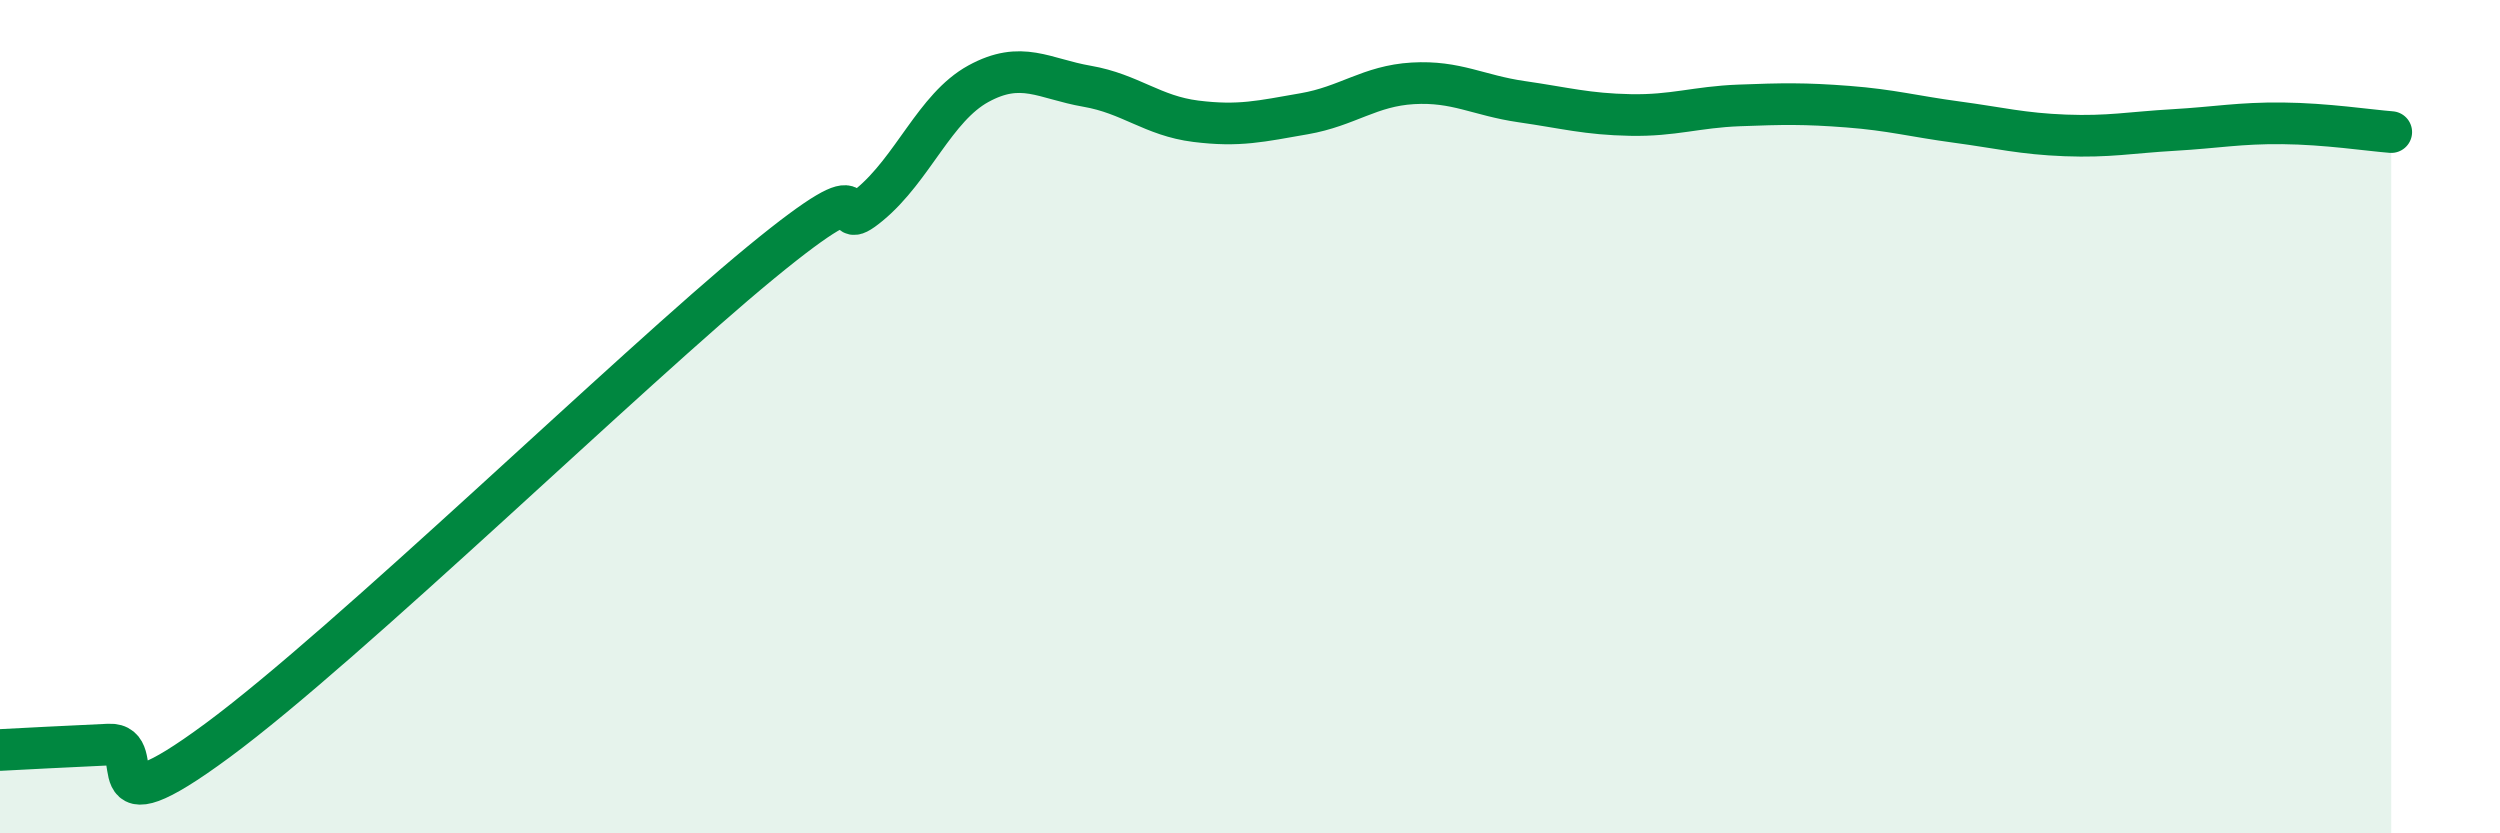 
    <svg width="60" height="20" viewBox="0 0 60 20" xmlns="http://www.w3.org/2000/svg">
      <path
        d="M 0,18 C 0.52,17.97 1.57,17.92 2.61,17.87 C 3.65,17.82 2.09,20.08 5.22,17.77 C 8.35,15.46 15.13,8.87 18.26,6.3 C 21.39,3.73 19.83,5.77 20.87,4.91 C 21.91,4.05 22.44,2.58 23.48,2.01 C 24.52,1.44 25.05,1.89 26.09,2.07 C 27.13,2.25 27.66,2.78 28.7,2.91 C 29.74,3.04 30.26,2.91 31.3,2.73 C 32.34,2.55 32.87,2.06 33.91,2 C 34.95,1.94 35.48,2.29 36.52,2.44 C 37.56,2.59 38.09,2.74 39.13,2.76 C 40.17,2.78 40.7,2.57 41.74,2.53 C 42.78,2.49 43.31,2.48 44.35,2.56 C 45.39,2.64 45.92,2.79 46.96,2.93 C 48,3.07 48.53,3.21 49.57,3.25 C 50.61,3.29 51.13,3.18 52.17,3.12 C 53.21,3.06 53.74,2.95 54.78,2.96 C 55.82,2.97 56.87,3.13 57.39,3.17L57.39 20L0 20Z"
        fill="#008740"
        opacity="0.1"
        stroke-linecap="round"
        stroke-linejoin="round"
      />
      <path
        d="M 0,18 C 0.52,17.97 1.57,17.92 2.61,17.87 C 3.65,17.82 2.09,20.08 5.22,17.77 C 8.35,15.46 15.13,8.87 18.26,6.3 C 21.39,3.73 19.83,5.77 20.87,4.91 C 21.91,4.05 22.44,2.58 23.48,2.01 C 24.52,1.44 25.05,1.89 26.09,2.07 C 27.13,2.25 27.66,2.78 28.7,2.91 C 29.74,3.04 30.26,2.91 31.3,2.73 C 32.34,2.55 32.87,2.06 33.91,2 C 34.95,1.94 35.48,2.29 36.52,2.44 C 37.56,2.59 38.09,2.74 39.13,2.76 C 40.17,2.78 40.7,2.57 41.74,2.53 C 42.78,2.49 43.31,2.48 44.35,2.56 C 45.39,2.64 45.92,2.79 46.96,2.93 C 48,3.07 48.53,3.21 49.57,3.25 C 50.61,3.29 51.13,3.18 52.17,3.12 C 53.21,3.06 53.74,2.95 54.78,2.96 C 55.82,2.97 56.87,3.13 57.39,3.17"
        stroke="#008740"
        stroke-width="1"
        fill="none"
        stroke-linecap="round"
        stroke-linejoin="round"
      />
    </svg>
  